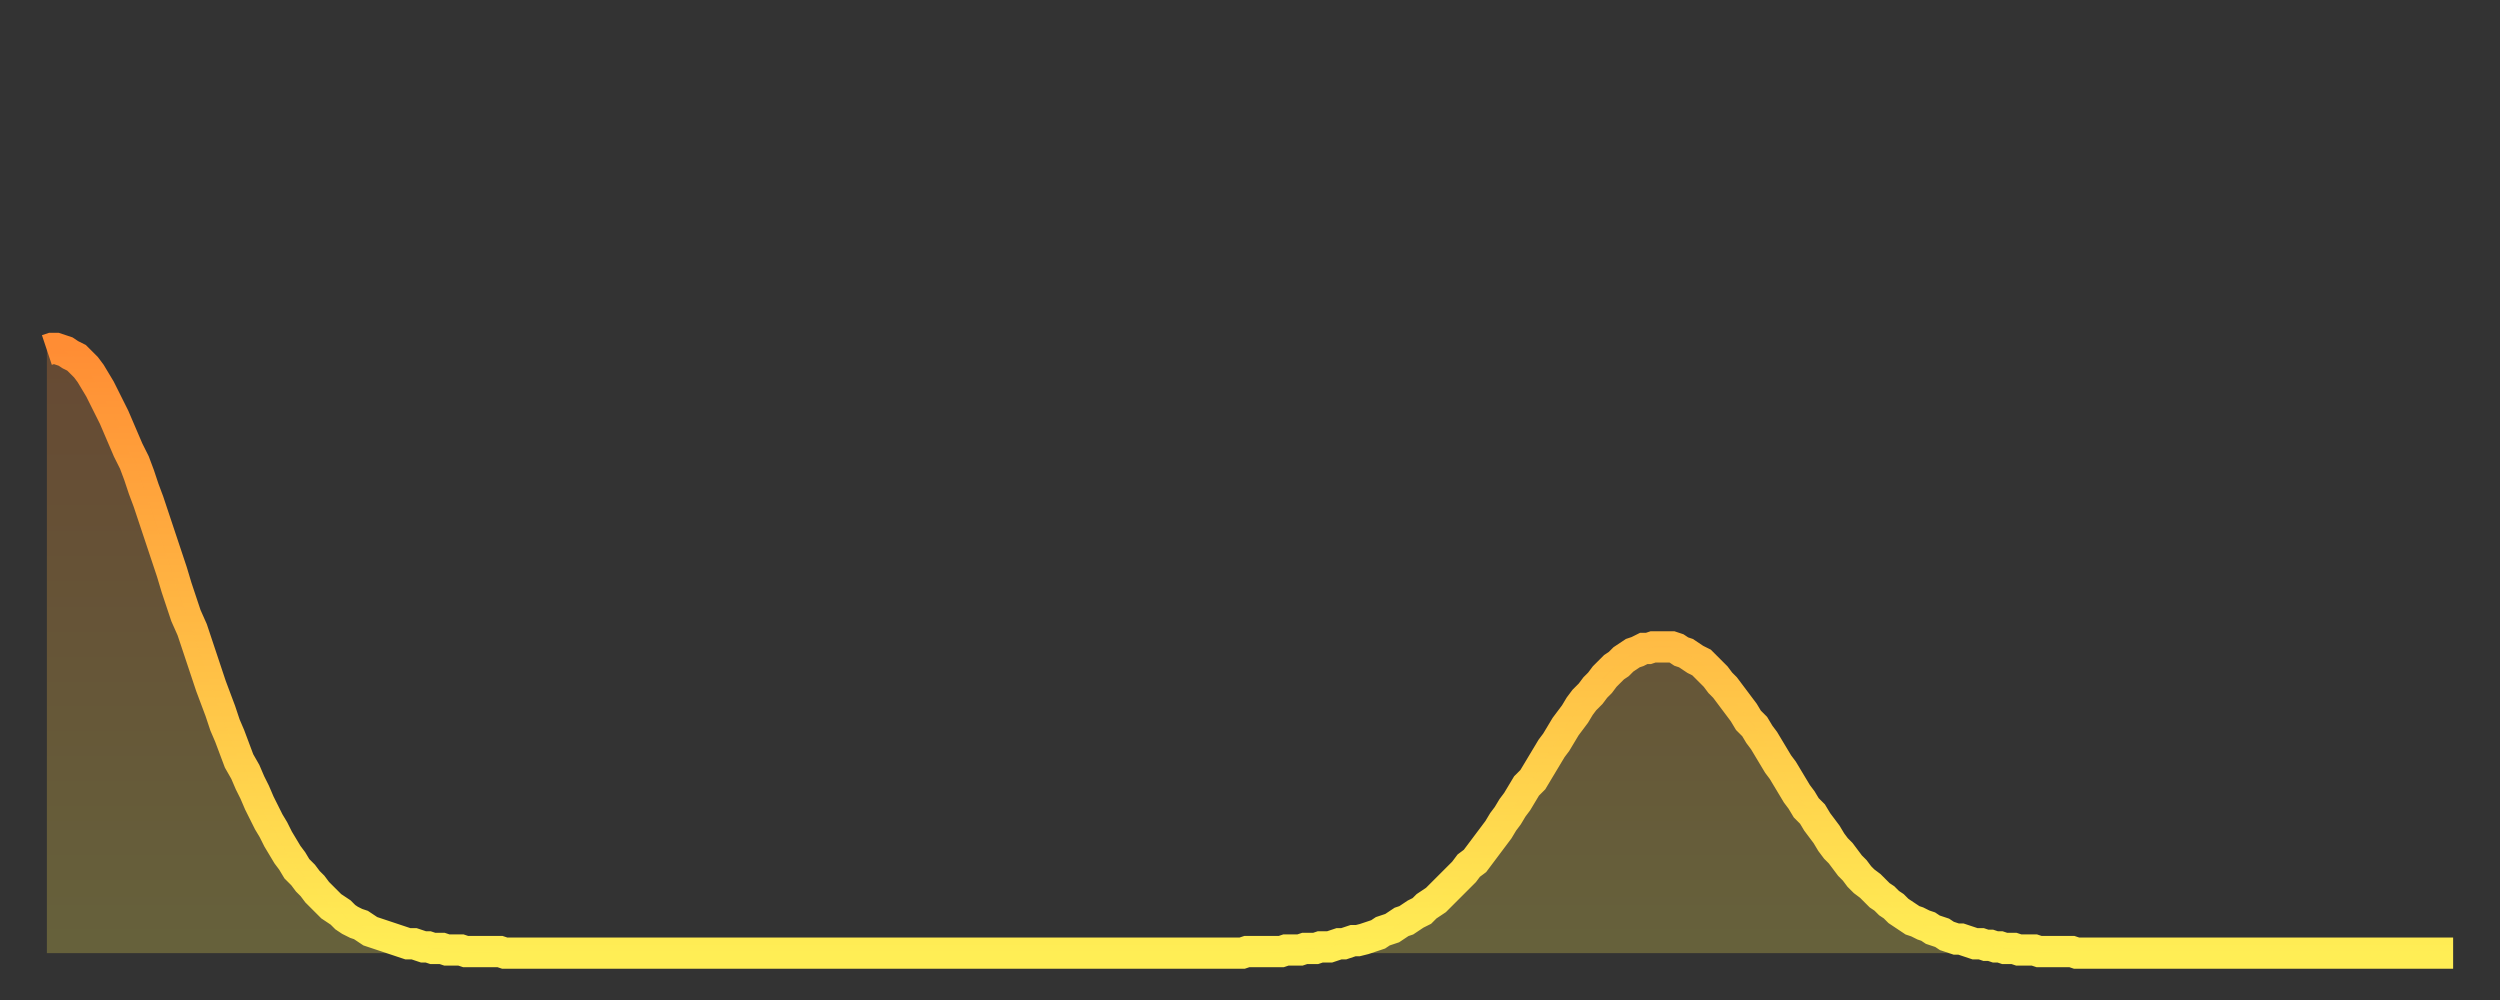 <?xml version="1.0" encoding="utf-8" ?>
<svg baseProfile="full" height="64" version="1.1" width="160" xmlns="http://www.w3.org/2000/svg" xmlns:ev="http://www.w3.org/2001/xml-events" xmlns:xlink="http://www.w3.org/1999/xlink"><rect width="100%" height="100%" fill="#333333" stroke="none"/><defs><linearGradient id="id8318" x1="0" x2="0" y1="0" y2="1"><stop offset="0%" stop-color="#ff8d34" /><stop offset="50%" stop-color="#ffbd45" /><stop offset="100%" stop-color="#ffee55" /></linearGradient></defs><g transform="translate(3,3)"><g><path d="M 0.0 19.4 0.3 19.3 0.6 19.3 0.9 19.4 1.2 19.5 1.5 19.7 1.9 19.9 2.2 20.2 2.5 20.5 2.8 20.9 3.1 21.4 3.4 21.9 3.7 22.5 4.0 23.1 4.3 23.7 4.6 24.4 4.9 25.1 5.2 25.8 5.6 26.6 5.9 27.4 6.2 28.3 6.5 29.1 6.8 30.0 7.1 30.9 7.4 31.8 7.7 32.7 8.0 33.6 8.3 34.6 8.6 35.5 8.9 36.4 9.3 37.3 9.6 38.2 9.9 39.1 10.2 40.0 10.5 40.9 10.8 41.7 11.1 42.5 11.4 43.4 11.7 44.1 12.0 44.9 12.3 45.7 12.7 46.4 13.0 47.1 13.3 47.7 13.6 48.4 13.9 49.0 14.2 49.6 14.5 50.1 14.8 50.7 15.1 51.2 15.4 51.7 15.7 52.1 16.0 52.6 16.4 53.0 16.7 53.4 17.0 53.7 17.3 54.1 17.6 54.4 17.9 54.7 18.2 55.0 18.5 55.2 18.8 55.4 19.1 55.7 19.4 55.9 19.8 56.1 20.1 56.2 20.4 56.4 20.7 56.6 21.0 56.7 21.3 56.8 21.6 56.9 21.9 57.0 22.2 57.1 22.5 57.2 22.8 57.3 23.1 57.4 23.5 57.4 23.8 57.5 24.1 57.6 24.4 57.6 24.7 57.7 25.0 57.7 25.3 57.7 25.6 57.8 25.9 57.8 26.2 57.8 26.5 57.8 26.8 57.9 27.2 57.9 27.5 57.9 27.8 57.9 28.1 57.9 28.4 57.9 28.7 57.9 29.0 57.9 29.3 58.0 29.6 58.0 29.9 58.0 30.2 58.0 30.6 58.0 30.9 58.0 31.2 58.0 31.5 58.0 31.8 58.0 32.1 58.0 32.4 58.0 32.7 58.0 33.0 58.0 33.3 58.0 33.6 58.0 33.9 58.0 34.3 58.0 34.6 58.0 34.9 58.0 35.2 58.0 35.5 58.0 35.8 58.0 36.1 58.0 36.4 58.0 36.7 58.0 37.0 58.0 37.3 58.0 37.7 58.0 38.0 58.0 38.3 58.0 38.6 58.0 38.9 58.0 39.2 58.0 39.5 58.0 39.8 58.0 40.1 58.0 40.4 58.0 40.7 58.0 41.0 58.0 41.4 58.0 41.7 58.0 42.0 58.0 42.3 58.0 42.6 58.0 42.9 58.0 43.2 58.0 43.5 58.0 43.8 58.0 44.1 58.0 44.4 58.0 44.7 58.0 45.1 58.0 45.4 58.0 45.7 58.0 46.0 58.0 46.3 58.0 46.6 58.0 46.9 58.0 47.2 58.0 47.5 58.0 47.8 58.0 48.1 58.0 48.5 58.0 48.8 58.0 49.1 58.0 49.4 58.0 49.7 58.0 50.0 58.0 50.3 58.0 50.6 58.0 50.9 58.0 51.2 58.0 51.5 58.0 51.8 58.0 52.2 58.0 52.5 58.0 52.8 58.0 53.1 58.0 53.4 58.0 53.7 58.0 54.0 58.0 54.3 58.0 54.6 58.0 54.9 58.0 55.2 58.0 55.6 58.0 55.9 58.0 56.2 58.0 56.5 58.0 56.8 58.0 57.1 58.0 57.4 58.0 57.7 58.0 58.0 58.0 58.3 58.0 58.6 58.0 58.9 58.0 59.3 58.0 59.6 58.0 59.9 58.0 60.2 58.0 60.5 58.0 60.8 58.0 61.1 58.0 61.4 58.0 61.7 58.0 62.0 58.0 62.3 58.0 62.6 58.0 63.0 58.0 63.3 58.0 63.6 58.0 63.9 58.0 64.2 58.0 64.5 58.0 64.8 58.0 65.1 58.0 65.4 58.0 65.7 58.0 66.0 58.0 66.4 58.0 66.7 58.0 67.0 58.0 67.3 58.0 67.6 58.0 67.9 58.0 68.2 58.0 68.5 58.0 68.8 58.0 69.1 58.0 69.4 58.0 69.7 58.0 70.1 58.0 70.4 58.0 70.7 58.0 71.0 58.0 71.3 58.0 71.6 58.0 71.9 58.0 72.2 58.0 72.5 58.0 72.8 58.0 73.1 58.0 73.5 58.0 73.8 58.0 74.1 58.0 74.4 58.0 74.7 58.0 75.0 58.0 75.3 58.0 75.6 58.0 75.9 58.0 76.2 58.0 76.5 58.0 76.8 57.9 77.2 57.9 77.5 57.9 77.8 57.9 78.1 57.9 78.4 57.9 78.7 57.9 79.0 57.9 79.3 57.8 79.6 57.8 79.9 57.8 80.2 57.8 80.5 57.7 80.9 57.7 81.2 57.7 81.5 57.6 81.8 57.6 82.1 57.6 82.4 57.5 82.7 57.4 83.0 57.4 83.3 57.3 83.6 57.2 83.9 57.2 84.3 57.1 84.6 57.0 84.9 56.9 85.2 56.8 85.5 56.6 85.8 56.5 86.1 56.4 86.4 56.2 86.7 56.0 87.0 55.9 87.3 55.7 87.6 55.5 88.0 55.3 88.3 55.0 88.6 54.8 88.9 54.6 89.2 54.3 89.5 54.0 89.8 53.7 90.1 53.4 90.4 53.1 90.7 52.8 91.0 52.4 91.4 52.1 91.7 51.7 92.0 51.3 92.3 50.9 92.6 50.5 92.9 50.1 93.2 49.6 93.5 49.2 93.8 48.7 94.1 48.3 94.4 47.8 94.7 47.3 95.1 46.9 95.4 46.4 95.7 45.9 96.0 45.4 96.3 44.9 96.6 44.5 96.9 44.0 97.2 43.5 97.5 43.1 97.8 42.7 98.1 42.2 98.4 41.8 98.8 41.4 99.1 41.0 99.4 40.7 99.7 40.3 100.0 40.0 100.3 39.7 100.6 39.5 100.9 39.2 101.2 39.0 101.5 38.8 101.8 38.7 102.2 38.5 102.5 38.5 102.8 38.4 103.1 38.4 103.4 38.4 103.7 38.4 104.0 38.4 104.3 38.5 104.6 38.7 104.9 38.8 105.2 39.0 105.5 39.2 105.9 39.4 106.2 39.7 106.5 40.0 106.8 40.3 107.1 40.7 107.4 41.0 107.7 41.4 108.0 41.8 108.3 42.2 108.6 42.6 108.9 43.1 109.3 43.5 109.6 44.0 109.9 44.4 110.2 44.9 110.5 45.4 110.8 45.9 111.1 46.3 111.4 46.8 111.7 47.3 112.0 47.8 112.3 48.2 112.6 48.7 113.0 49.1 113.3 49.6 113.6 50.0 113.9 50.4 114.2 50.9 114.5 51.3 114.8 51.6 115.1 52.0 115.4 52.4 115.7 52.7 116.0 53.1 116.3 53.4 116.7 53.7 117.0 54.0 117.3 54.3 117.6 54.5 117.9 54.8 118.2 55.0 118.5 55.3 118.8 55.5 119.1 55.7 119.4 55.9 119.7 56.0 120.1 56.2 120.4 56.3 120.7 56.5 121.0 56.6 121.3 56.7 121.6 56.9 121.9 57.0 122.2 57.1 122.5 57.1 122.8 57.2 123.1 57.3 123.4 57.4 123.8 57.4 124.1 57.5 124.4 57.5 124.7 57.6 125.0 57.6 125.3 57.7 125.6 57.7 125.9 57.7 126.2 57.8 126.5 57.8 126.8 57.8 127.2 57.8 127.5 57.9 127.8 57.9 128.1 57.9 128.4 57.9 128.7 57.9 129.0 57.9 129.3 57.9 129.6 57.9 129.9 58.0 130.2 58.0 130.5 58.0 130.9 58.0 131.2 58.0 131.5 58.0 131.8 58.0 132.1 58.0 132.4 58.0 132.7 58.0 133.0 58.0 133.3 58.0 133.6 58.0 133.9 58.0 134.2 58.0 134.6 58.0 134.9 58.0 135.2 58.0 135.5 58.0 135.8 58.0 136.1 58.0 136.4 58.0 136.7 58.0 137.0 58.0 137.3 58.0 137.6 58.0 138.0 58.0 138.3 58.0 138.6 58.0 138.9 58.0 139.2 58.0 139.5 58.0 139.8 58.0 140.1 58.0 140.4 58.0 140.7 58.0 141.0 58.0 141.3 58.0 141.7 58.0 142.0 58.0 142.3 58.0 142.6 58.0 142.9 58.0 143.2 58.0 143.5 58.0 143.8 58.0 144.1 58.0 144.4 58.0 144.7 58.0 145.1 58.0 145.4 58.0 145.7 58.0 146.0 58.0 146.3 58.0 146.6 58.0 146.9 58.0 147.2 58.0 147.5 58.0 147.8 58.0 148.1 58.0 148.4 58.0 148.8 58.0 149.1 58.0 149.4 58.0 149.7 58.0 150.0 58.0 150.3 58.0 150.6 58.0 150.9 58.0 151.2 58.0 151.5 58.0 151.8 58.0 152.1 58.0 152.5 58.0 152.8 58.0 153.1 58.0 153.4 58.0 153.7 58.0 154.0 58.0" fill="none" id="graph-curve" opacity="1" stroke="url(#id8318)" stroke-width="2" /><path d="M 0 58 L 0.0 19.4 0.3 19.3 0.6 19.3 0.9 19.4 1.2 19.5 1.5 19.7 1.9 19.9 2.2 20.2 2.5 20.5 2.8 20.9 3.1 21.4 3.4 21.9 3.7 22.5 4.0 23.1 4.3 23.7 4.6 24.4 4.9 25.1 5.2 25.8 5.6 26.6 5.9 27.4 6.2 28.3 6.5 29.1 6.8 30.0 7.1 30.9 7.4 31.8 7.7 32.7 8.0 33.6 8.3 34.6 8.6 35.5 8.9 36.4 9.3 37.3 9.6 38.2 9.9 39.1 10.2 40.0 10.5 40.9 10.8 41.7 11.1 42.5 11.4 43.4 11.7 44.1 12.0 44.9 12.3 45.7 12.7 46.4 13.0 47.1 13.3 47.7 13.6 48.4 13.9 49.0 14.2 49.6 14.5 50.1 14.8 50.7 15.1 51.2 15.4 51.7 15.7 52.1 16.0 52.6 16.4 53.0 16.7 53.4 17.0 53.7 17.3 54.1 17.6 54.4 17.9 54.7 18.2 55.0 18.5 55.2 18.8 55.4 19.1 55.7 19.4 55.9 19.8 56.1 20.1 56.2 20.4 56.4 20.7 56.6 21.0 56.7 21.3 56.8 21.6 56.9 21.9 57.0 22.2 57.1 22.5 57.2 22.8 57.3 23.1 57.4 23.5 57.4 23.8 57.5 24.1 57.6 24.4 57.6 24.7 57.7 25.0 57.7 25.3 57.7 25.6 57.8 25.9 57.8 26.2 57.8 26.5 57.8 26.8 57.9 27.2 57.9 27.5 57.9 27.8 57.9 28.1 57.9 28.4 57.9 28.7 57.9 29.0 57.9 29.3 58.0 29.6 58.0 29.9 58.0 30.2 58.0 30.6 58.0 30.9 58.0 31.2 58.0 31.5 58.0 31.8 58.0 32.1 58.0 32.4 58.0 32.7 58.0 33.0 58.0 33.3 58.0 33.6 58.0 33.9 58.0 34.3 58.0 34.6 58.0 34.9 58.0 35.2 58.0 35.5 58.0 35.8 58.0 36.1 58.0 36.4 58.0 36.7 58.0 37.0 58.0 37.3 58.0 37.7 58.0 38.0 58.0 38.3 58.0 38.6 58.0 38.9 58.0 39.2 58.0 39.5 58.0 39.8 58.0 40.1 58.0 40.4 58.0 40.7 58.0 41.0 58.0 41.4 58.0 41.7 58.0 42.0 58.0 42.3 58.0 42.6 58.0 42.9 58.0 43.2 58.0 43.5 58.0 43.8 58.0 44.1 58.0 44.4 58.0 44.7 58.0 45.1 58.0 45.4 58.0 45.7 58.0 46.0 58.0 46.3 58.0 46.6 58.0 46.9 58.0 47.2 58.0 47.5 58.0 47.8 58.0 48.1 58.0 48.5 58.0 48.8 58.0 49.1 58.0 49.4 58.0 49.7 58.0 50.0 58.0 50.3 58.0 50.6 58.0 50.9 58.0 51.2 58.0 51.5 58.0 51.8 58.0 52.2 58.0 52.5 58.0 52.8 58.0 53.1 58.0 53.4 58.0 53.7 58.0 54.0 58.0 54.3 58.0 54.6 58.0 54.9 58.0 55.2 58.0 55.6 58.0 55.9 58.0 56.2 58.0 56.5 58.0 56.8 58.0 57.1 58.0 57.4 58.0 57.7 58.0 58.0 58.0 58.3 58.0 58.6 58.0 58.9 58.0 59.3 58.0 59.6 58.0 59.9 58.0 60.2 58.0 60.5 58.0 60.8 58.0 61.1 58.0 61.4 58.0 61.7 58.0 62.0 58.0 62.3 58.0 62.6 58.0 63.0 58.0 63.3 58.0 63.6 58.0 63.9 58.0 64.2 58.0 64.5 58.0 64.8 58.0 65.1 58.0 65.4 58.0 65.7 58.0 66.0 58.0 66.4 58.0 66.7 58.0 67.0 58.0 67.3 58.0 67.6 58.0 67.9 58.0 68.2 58.0 68.5 58.0 68.8 58.0 69.1 58.0 69.4 58.0 69.7 58.0 70.1 58.0 70.4 58.0 70.7 58.0 71.0 58.0 71.3 58.0 71.6 58.0 71.9 58.0 72.2 58.0 72.5 58.0 72.8 58.0 73.1 58.0 73.5 58.0 73.8 58.0 74.1 58.0 74.4 58.0 74.7 58.0 75.0 58.0 75.3 58.0 75.6 58.0 75.9 58.0 76.2 58.0 76.5 58.0 76.8 57.9 77.2 57.9 77.5 57.9 77.8 57.9 78.1 57.9 78.4 57.9 78.7 57.9 79.0 57.9 79.3 57.8 79.6 57.8 79.9 57.8 80.2 57.8 80.5 57.7 80.9 57.7 81.2 57.7 81.5 57.6 81.8 57.6 82.1 57.6 82.4 57.5 82.7 57.4 83.0 57.4 83.3 57.3 83.6 57.2 83.9 57.2 84.3 57.1 84.6 57.0 84.9 56.9 85.2 56.8 85.5 56.6 85.8 56.5 86.1 56.4 86.4 56.2 86.7 56.0 87.0 55.9 87.3 55.7 87.6 55.5 88.0 55.3 88.3 55.0 88.6 54.8 88.9 54.6 89.2 54.3 89.5 54.0 89.8 53.7 90.1 53.4 90.4 53.1 90.7 52.8 91.0 52.4 91.4 52.1 91.7 51.7 92.0 51.3 92.3 50.9 92.6 50.5 92.9 50.1 93.2 49.6 93.5 49.2 93.8 48.7 94.1 48.3 94.4 47.8 94.7 47.3 95.1 46.9 95.4 46.4 95.7 45.9 96.0 45.4 96.3 44.9 96.6 44.5 96.9 44.0 97.2 43.5 97.5 43.1 97.8 42.7 98.1 42.2 98.4 41.8 98.8 41.4 99.1 41.0 99.4 40.7 99.7 40.3 100.0 40.0 100.3 39.7 100.6 39.5 100.9 39.2 101.2 39.0 101.5 38.8 101.8 38.7 102.2 38.5 102.5 38.5 102.8 38.4 103.1 38.4 103.4 38.4 103.7 38.4 104.0 38.4 104.3 38.5 104.6 38.7 104.9 38.8 105.2 39.0 105.5 39.2 105.9 39.4 106.2 39.7 106.5 40.0 106.8 40.3 107.1 40.7 107.4 41.0 107.7 41.4 108.0 41.8 108.3 42.2 108.6 42.6 108.9 43.1 109.3 43.5 109.6 44.0 109.9 44.4 110.2 44.9 110.5 45.4 110.8 45.9 111.1 46.3 111.4 46.8 111.7 47.3 112.0 47.8 112.3 48.2 112.6 48.7 113.0 49.1 113.3 49.6 113.6 50.0 113.9 50.4 114.2 50.9 114.5 51.3 114.8 51.6 115.1 52.0 115.4 52.4 115.7 52.7 116.0 53.1 116.3 53.4 116.7 53.7 117.0 54.0 117.3 54.3 117.6 54.5 117.9 54.8 118.2 55.0 118.5 55.3 118.8 55.5 119.1 55.7 119.4 55.9 119.7 56.0 120.1 56.2 120.4 56.3 120.7 56.5 121.0 56.6 121.3 56.7 121.6 56.9 121.9 57.0 122.2 57.1 122.5 57.1 122.8 57.2 123.1 57.3 123.4 57.4 123.8 57.4 124.1 57.5 124.4 57.5 124.7 57.6 125.0 57.6 125.3 57.7 125.6 57.7 125.9 57.7 126.2 57.8 126.5 57.8 126.8 57.8 127.2 57.8 127.5 57.9 127.8 57.9 128.1 57.9 128.4 57.9 128.7 57.9 129.0 57.9 129.3 57.9 129.6 57.9 129.9 58.0 130.2 58.0 130.5 58.0 130.9 58.0 131.2 58.0 131.5 58.0 131.8 58.0 132.1 58.0 132.4 58.0 132.7 58.0 133.0 58.0 133.3 58.0 133.6 58.0 133.9 58.0 134.2 58.0 134.6 58.0 134.9 58.0 135.2 58.0 135.5 58.0 135.8 58.0 136.1 58.0 136.4 58.0 136.7 58.0 137.0 58.0 137.3 58.0 137.6 58.0 138.0 58.0 138.3 58.0 138.6 58.0 138.9 58.0 139.2 58.0 139.5 58.0 139.8 58.0 140.1 58.0 140.4 58.0 140.7 58.0 141.0 58.0 141.3 58.0 141.7 58.0 142.0 58.0 142.3 58.0 142.6 58.0 142.9 58.0 143.2 58.0 143.5 58.0 143.8 58.0 144.1 58.0 144.4 58.0 144.7 58.0 145.1 58.0 145.4 58.0 145.7 58.0 146.0 58.0 146.3 58.0 146.6 58.0 146.9 58.0 147.2 58.0 147.5 58.0 147.8 58.0 148.1 58.0 148.4 58.0 148.8 58.0 149.1 58.0 149.4 58.0 149.7 58.0 150.0 58.0 150.3 58.0 150.6 58.0 150.9 58.0 151.2 58.0 151.5 58.0 151.8 58.0 152.1 58.0 152.5 58.0 152.8 58.0 153.1 58.0 153.4 58.0 153.7 58.0 154.0 58.0 154 58" fill="url(#id8318)" fill-opacity=".25" id="graph-shadow" /></g></g></svg>